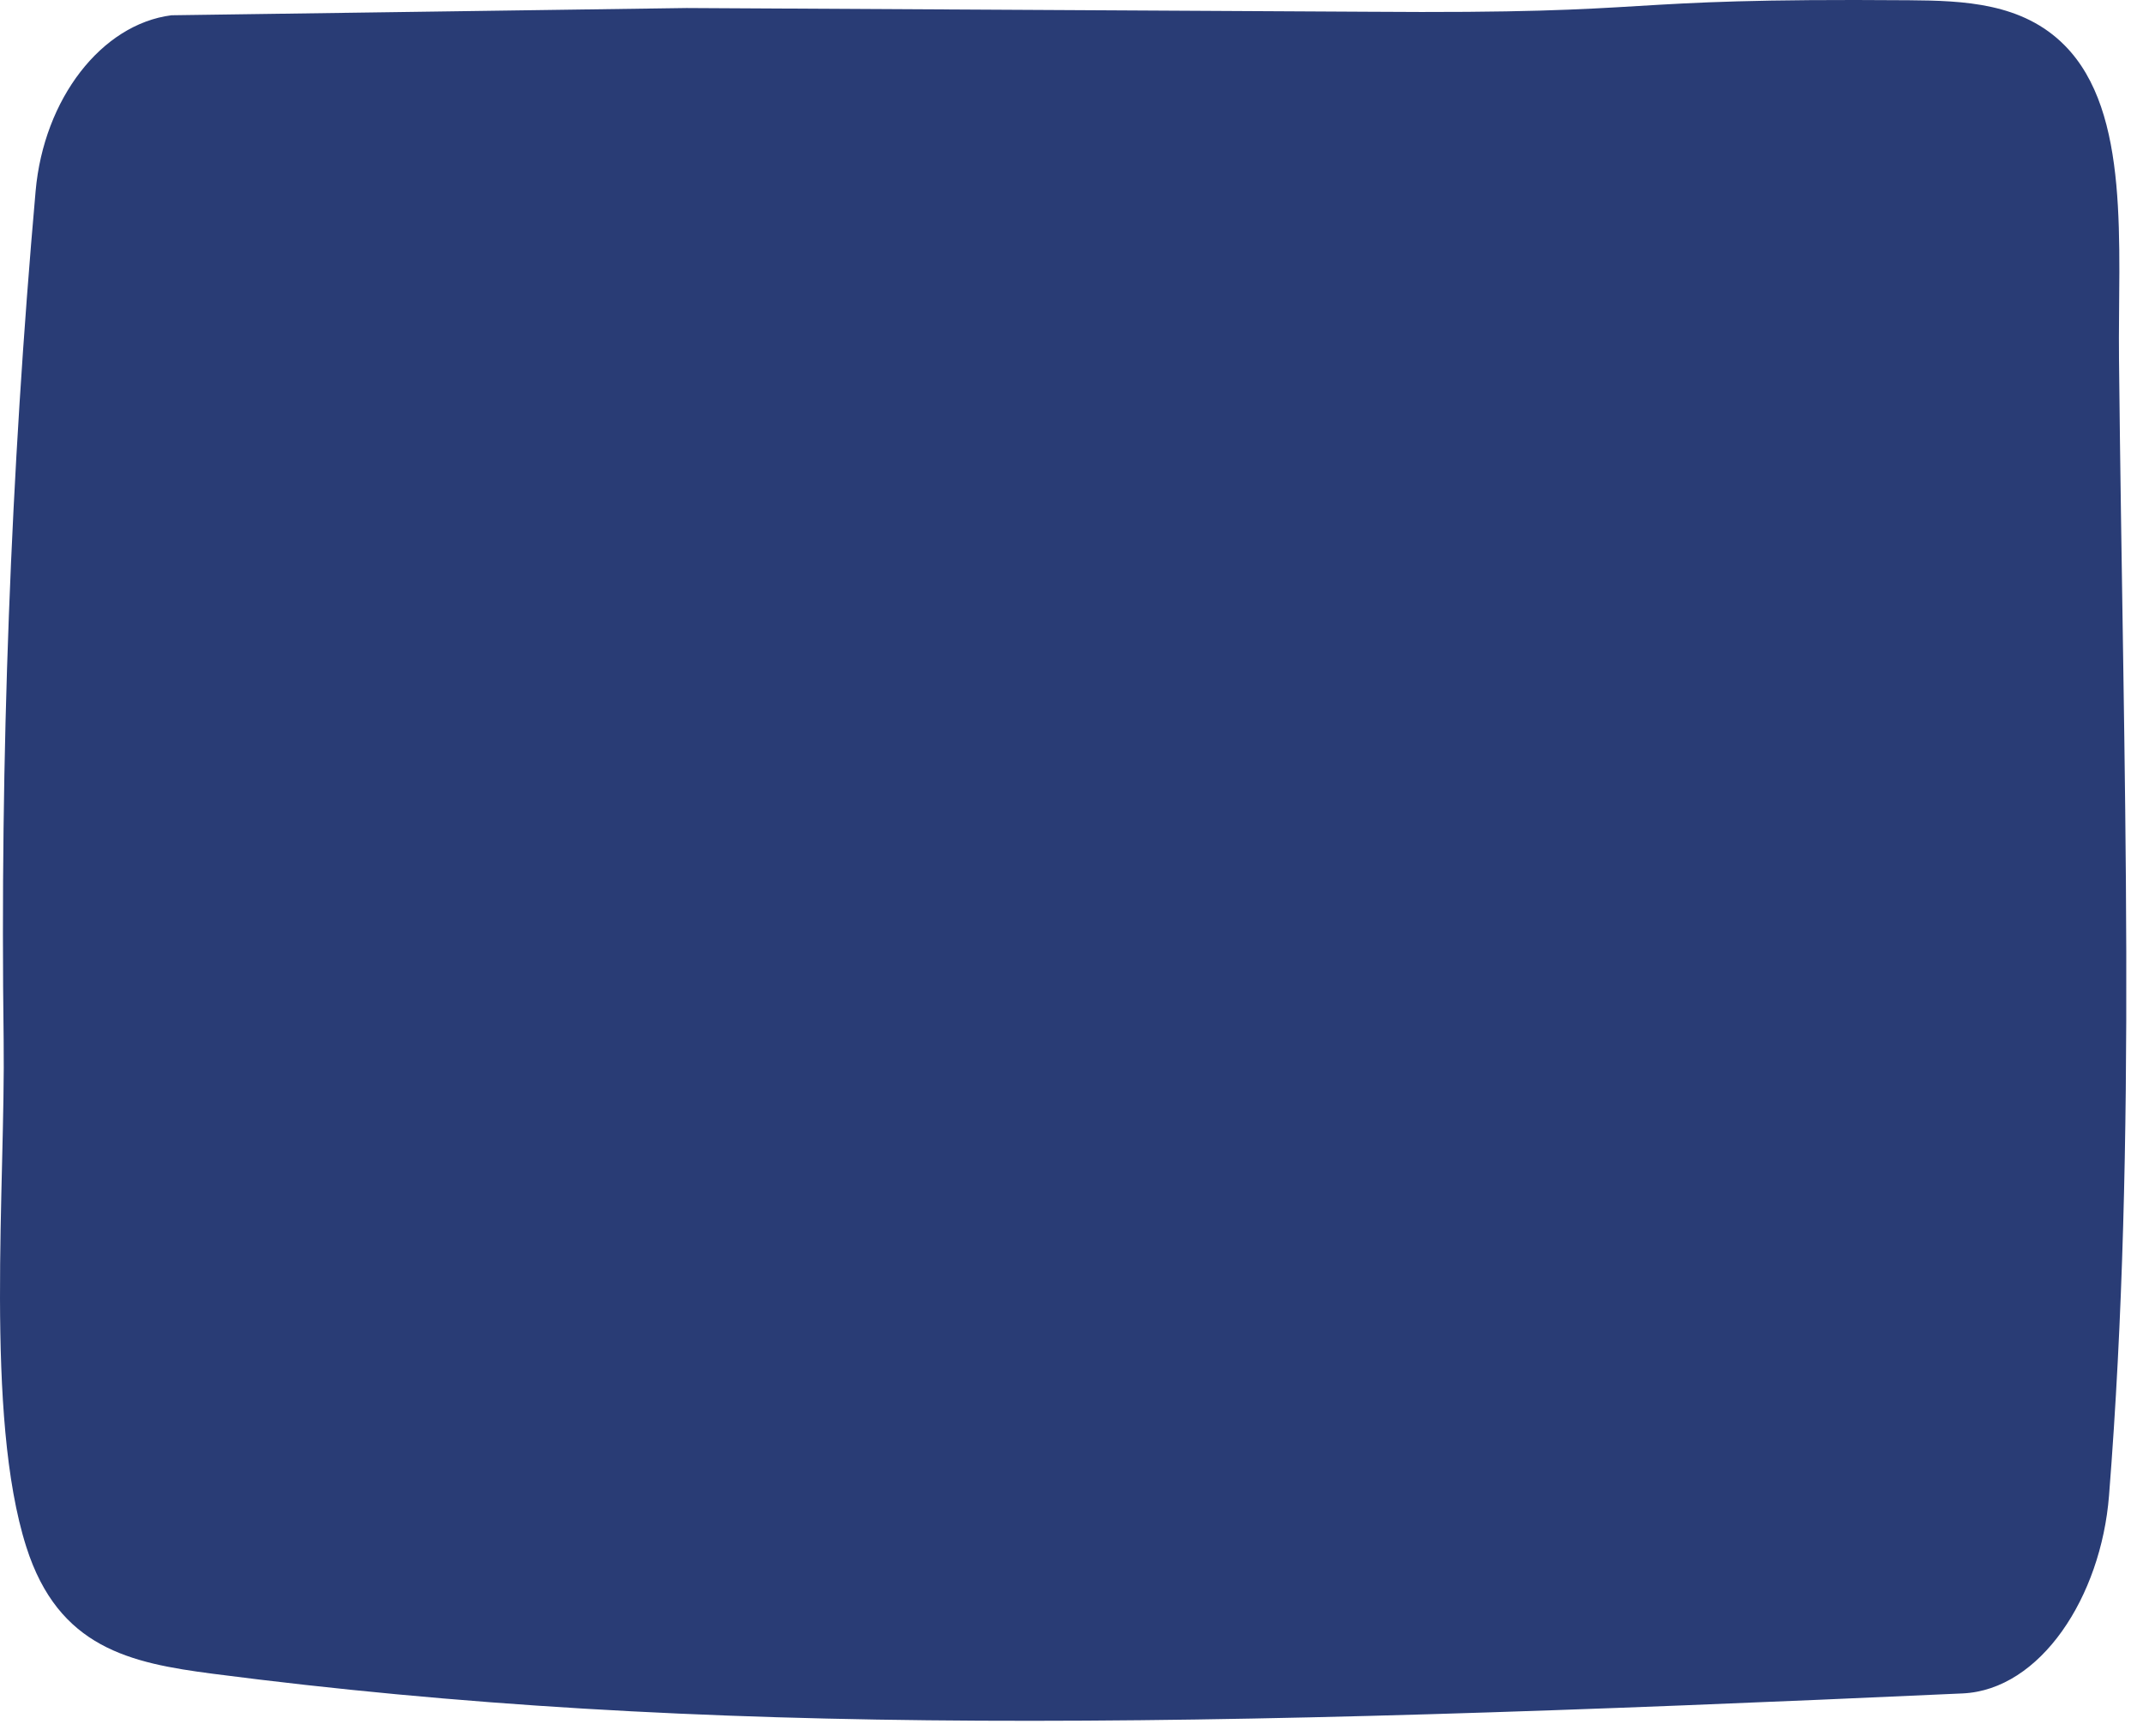 <?xml version="1.0" encoding="utf-8"?>
<svg xmlns="http://www.w3.org/2000/svg" fill="none" height="100%" overflow="visible" preserveAspectRatio="none" style="display: block;" viewBox="0 0 121 98" width="100%">
<path d="M38.766 0.453L9.68 0.862C5.727 1.369 2.472 5.583 2.011 10.787C0.599 26.75 -0.003 42.774 0.206 58.715C0.313 66.865 -0.876 79.926 1.485 87.334C3.302 93.039 7.353 93.891 12.034 94.498C39.691 98.083 66.831 97.605 110.814 95.606C115.214 95.406 118.629 90.158 119.081 84.444C120.682 64.192 119.891 44.115 119.645 20.286C119.578 13.859 120.331 6.348 116.575 2.56C114.19 0.156 110.88 0.038 107.794 0.014C90.289 -0.123 94.727 0.8 77.222 0.663L38.766 0.453Z" fill="#293C75" id="Vector"/>
</svg>